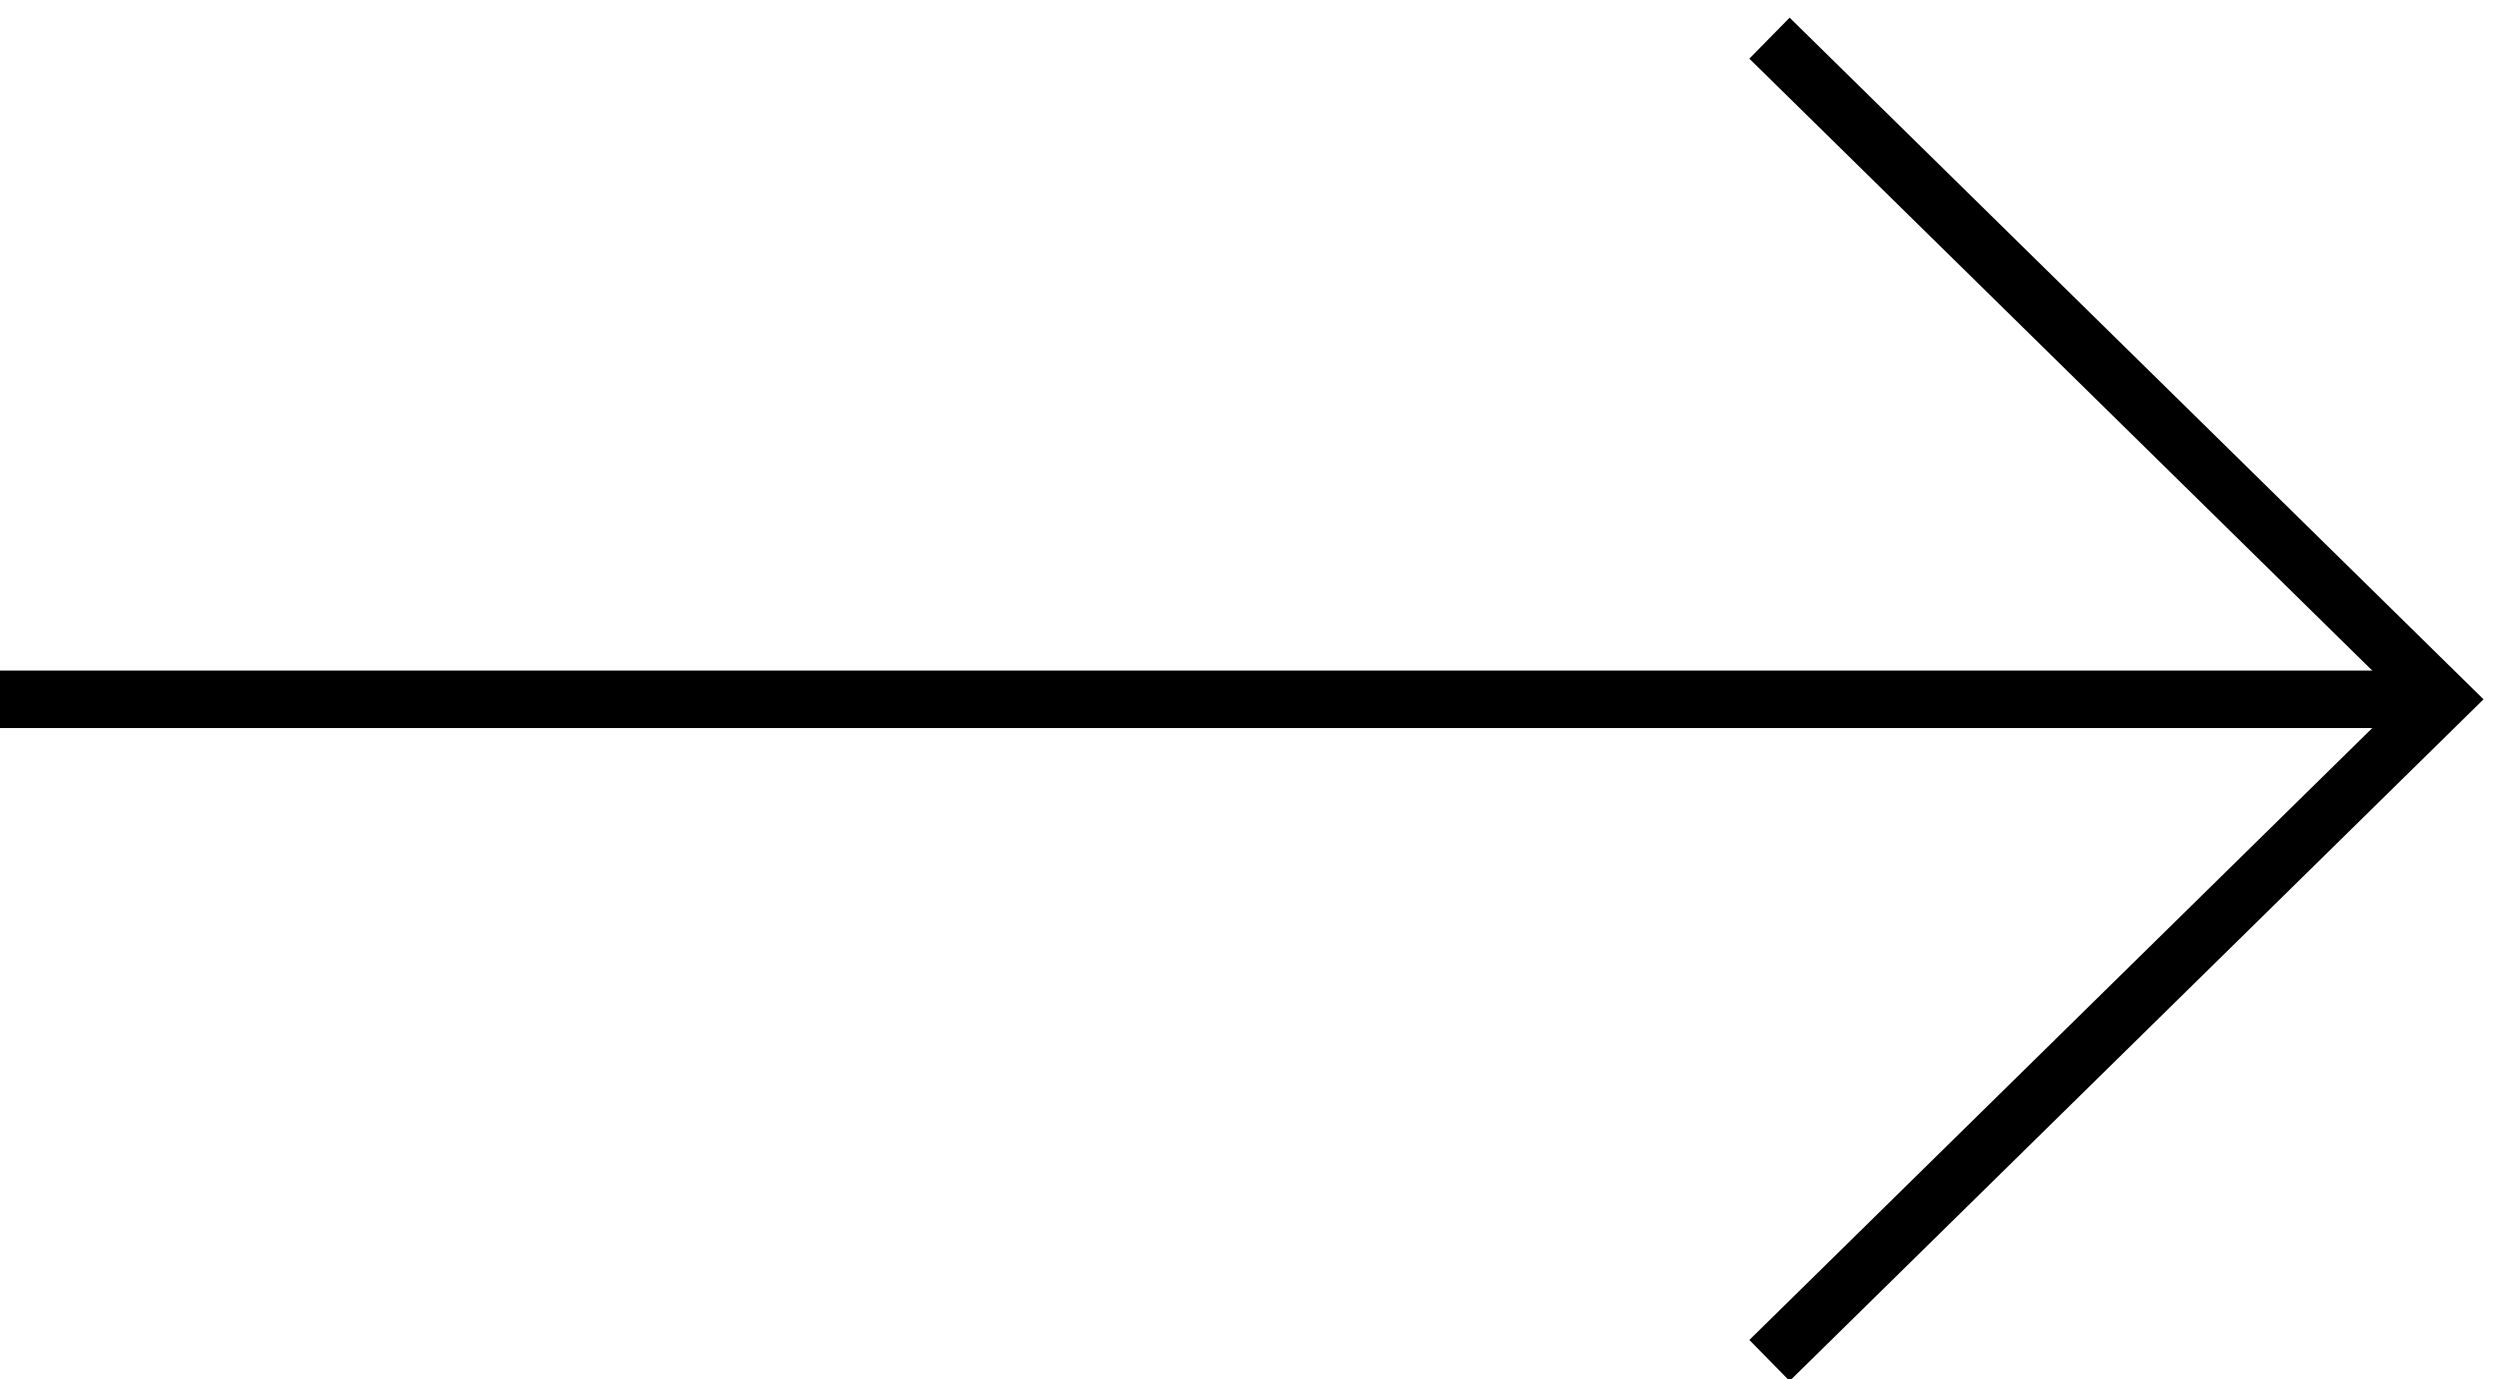 <?xml version="1.0" encoding="UTF-8"?>
<svg width="87px" height="48px" viewBox="0 0 87 48" version="1.1" xmlns="http://www.w3.org/2000/svg" xmlns:xlink="http://www.w3.org/1999/xlink">
    <!-- Generator: Sketch 53 (72520) - https://sketchapp.com -->
    <title>Group</title>
    <desc>Created with Sketch.</desc>
    <g id="Symbols" stroke="none" stroke-width="1" fill="none" fill-rule="evenodd">
        <g id="pil-høyre" stroke="#000000" stroke-width="2">
            <g id="Group" transform="translate(0, 0.586)">
                <path d="M3.83693077e-13,23.75 L83.595,23.75" id="Path"></path>
                <polyline id="Path-2" points="61.578 0.742 85 23.75 61.578 46.758"></polyline>
            </g>
        </g>
    </g>
</svg>